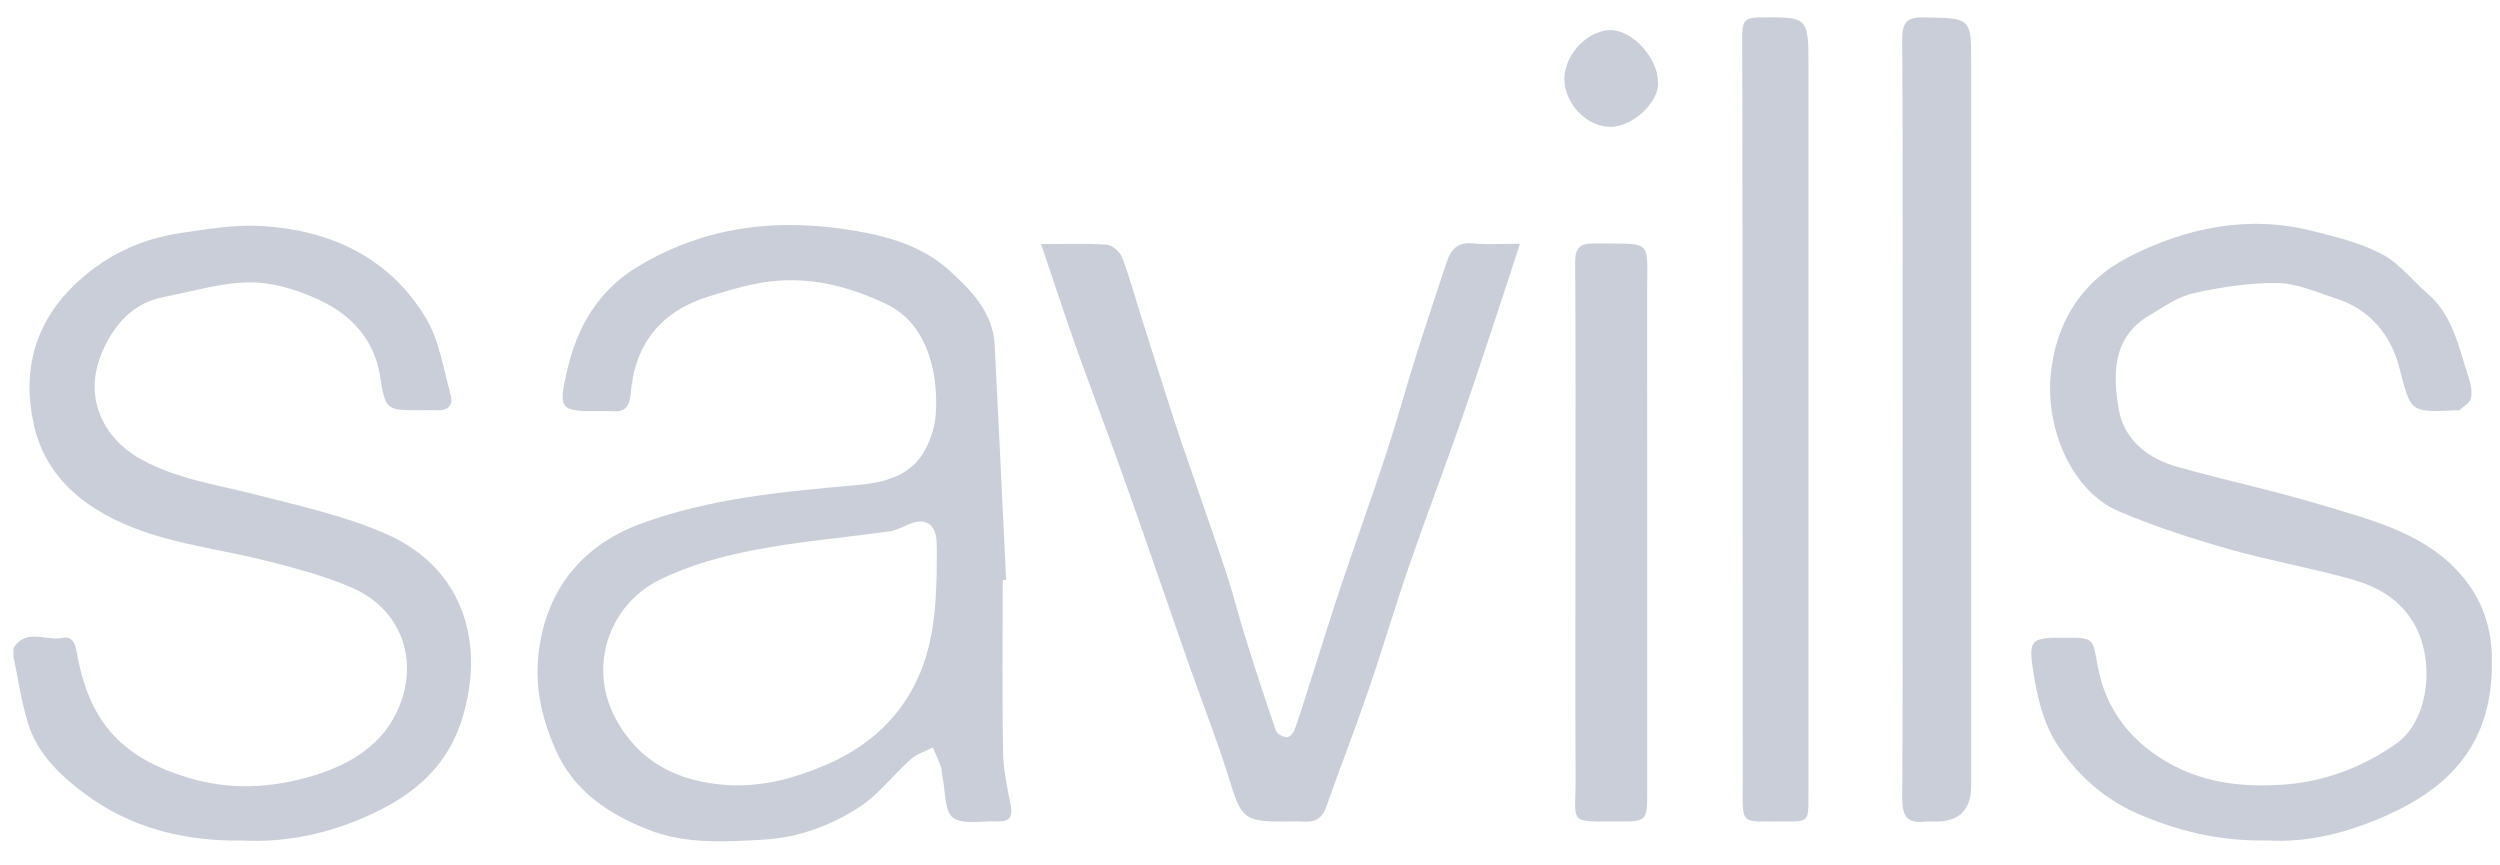 <?xml version="1.0" encoding="UTF-8"?>
<svg xmlns="http://www.w3.org/2000/svg" width="104" height="36" viewBox="0 0 104 36" fill="none">
  <g clip-path="url(#clip0_853_3905)">
    <path d="M41.713 24.127C41.713 26.522 41.687 28.919 41.728 31.314C41.74 32.048 41.913 32.784 42.045 33.512C42.116 33.903 42.06 34.158 41.603 34.165C41.554 34.165 41.503 34.174 41.453 34.171C40.835 34.141 40.059 34.321 39.644 34.014C39.285 33.749 39.336 32.931 39.212 32.356C39.181 32.21 39.196 32.051 39.146 31.914C39.049 31.635 38.921 31.365 38.806 31.093C38.496 31.255 38.136 31.362 37.883 31.589C37.17 32.224 36.577 33.024 35.793 33.544C34.594 34.338 33.238 34.841 31.77 34.928C30.153 35.022 28.513 35.123 26.982 34.52C25.336 33.873 23.881 32.923 23.119 31.204C22.567 29.96 22.259 28.675 22.392 27.305C22.644 24.727 24.063 22.742 26.653 21.788C29.561 20.717 32.596 20.452 35.643 20.179C36.752 20.08 37.892 19.824 38.49 18.702C38.718 18.275 38.885 17.775 38.924 17.294C39.053 15.704 38.658 13.515 36.905 12.666C35.159 11.82 33.298 11.402 31.341 11.823C30.712 11.957 30.092 12.142 29.478 12.334C27.492 12.954 26.399 14.316 26.237 16.381C26.193 16.933 25.987 17.15 25.459 17.105C25.335 17.095 25.209 17.105 25.085 17.105C23.278 17.114 23.201 17.096 23.607 15.349C24.021 13.574 24.912 12.059 26.547 11.081C29.388 9.379 32.425 9.05 35.648 9.613C37.077 9.863 38.415 10.28 39.477 11.238C40.394 12.065 41.308 12.984 41.379 14.357C41.545 17.611 41.698 20.867 41.855 24.122L41.713 24.128V24.127ZM38.966 23.74C38.966 23.342 38.98 22.942 38.963 22.543C38.932 21.766 38.467 21.503 37.747 21.833C37.505 21.944 37.255 22.068 36.998 22.104C35.113 22.368 33.207 22.525 31.343 22.888C30.011 23.147 28.654 23.517 27.446 24.116C25.299 25.183 24.461 27.762 25.613 29.9C26.584 31.705 28.212 32.526 30.242 32.657C31.676 32.75 33.006 32.389 34.293 31.846C35.911 31.165 37.221 30.095 38.04 28.506C38.812 27.009 38.939 25.384 38.968 23.74H38.966Z" fill="#CACED9"></path>
    <path d="M94.346 34.962C92.431 35.002 90.801 34.622 89.149 33.945C87.582 33.303 86.444 32.277 85.581 30.973C85.033 30.145 84.765 29.067 84.604 28.065C84.36 26.534 84.446 26.52 86.073 26.529C87.096 26.535 87.069 26.601 87.246 27.624C87.585 29.582 88.738 30.99 90.491 31.886C91.879 32.595 93.381 32.742 94.916 32.646C96.664 32.536 98.257 31.93 99.673 30.945C101.015 30.014 101.307 27.594 100.479 26.047C99.873 24.916 98.88 24.39 97.758 24.078C96.072 23.612 94.342 23.307 92.661 22.826C91.122 22.385 89.586 21.888 88.118 21.259C86.252 20.46 85.112 17.941 85.303 15.677C85.494 13.394 86.632 11.671 88.566 10.684C90.915 9.485 93.48 8.935 96.143 9.596C97.141 9.843 98.17 10.092 99.069 10.561C99.799 10.941 100.348 11.659 100.99 12.215C102.047 13.133 102.286 14.451 102.689 15.686C102.78 15.963 102.851 16.285 102.795 16.561C102.758 16.751 102.492 16.898 102.322 17.057C102.293 17.082 102.224 17.063 102.175 17.066C100.191 17.166 100.302 17.137 99.796 15.235C99.448 13.93 98.577 12.865 97.186 12.42C96.387 12.165 95.575 11.788 94.764 11.776C93.591 11.758 92.397 11.944 91.246 12.197C90.606 12.338 90.021 12.763 89.436 13.105C87.883 14.017 87.886 15.527 88.136 16.998C88.359 18.312 89.356 19.079 90.599 19.428C92.62 19.994 94.68 20.429 96.688 21.039C98.805 21.681 101.006 22.219 102.512 24.071C103.631 25.446 103.803 27.059 103.592 28.71C103.264 31.287 101.67 32.847 99.356 33.889C97.687 34.641 96.005 35.065 94.343 34.962H94.346Z" fill="#CACED9"></path>
    <path d="M10.136 34.967C7.648 35.01 5.423 34.438 3.498 33C2.487 32.245 1.549 31.341 1.164 30.083C0.876 29.141 0.737 28.154 0.537 27.186C0.522 27.115 0.521 27.021 0.555 26.966C1.081 26.116 1.913 26.675 2.593 26.54C2.995 26.461 3.119 26.729 3.188 27.115C3.685 29.93 4.951 31.497 7.86 32.362C9.599 32.879 11.322 32.783 13.011 32.275C14.579 31.801 15.971 30.976 16.62 29.363C17.41 27.395 16.665 25.348 14.677 24.465C13.563 23.971 12.36 23.659 11.175 23.354C9.401 22.897 7.548 22.683 5.837 22.064C3.741 21.306 1.92 19.998 1.403 17.649C0.903 15.376 1.466 13.333 3.26 11.698C4.487 10.579 5.915 9.926 7.531 9.691C8.636 9.531 9.762 9.337 10.864 9.4C13.731 9.567 16.18 10.693 17.708 13.214C18.274 14.149 18.442 15.333 18.746 16.416C18.88 16.891 18.602 17.104 18.121 17.066C17.924 17.051 17.723 17.066 17.522 17.066C16.034 17.066 16.042 17.066 15.808 15.63C15.561 14.104 14.593 13.084 13.274 12.475C12.389 12.064 11.368 11.745 10.41 11.746C9.221 11.749 8.035 12.122 6.85 12.347C5.558 12.591 4.79 13.442 4.276 14.585C3.417 16.498 4.283 18.241 5.895 19.123C7.394 19.944 9.081 20.17 10.709 20.593C12.551 21.069 14.446 21.48 16.165 22.259C19.146 23.611 20.199 26.564 19.263 29.776C18.583 32.109 16.902 33.301 14.83 34.139C13.298 34.757 11.697 35.045 10.136 34.968V34.967Z" fill="#CACED9"></path>
    <path d="M43.31 10.154C44.309 10.154 45.178 10.117 46.041 10.18C46.271 10.196 46.59 10.473 46.677 10.702C46.991 11.525 47.224 12.38 47.489 13.222C47.808 14.232 48.126 15.243 48.449 16.251C48.68 16.97 48.908 17.691 49.152 18.406C49.762 20.193 50.395 21.973 50.99 23.764C51.3 24.701 51.537 25.661 51.832 26.602C52.231 27.872 52.644 29.14 53.082 30.398C53.128 30.531 53.367 30.657 53.525 30.671C53.629 30.68 53.807 30.498 53.853 30.368C54.092 29.698 54.297 29.018 54.514 28.341C54.941 27.003 55.355 25.661 55.8 24.329C56.41 22.509 57.064 20.704 57.664 18.879C58.11 17.52 58.486 16.139 58.915 14.774C59.324 13.475 59.76 12.185 60.185 10.893C60.358 10.371 60.647 10.06 61.276 10.124C61.863 10.185 62.461 10.138 63.23 10.138C63.01 10.818 62.837 11.363 62.656 11.905C62.042 13.752 61.442 15.606 60.803 17.445C60.088 19.496 59.315 21.526 58.606 23.578C58.026 25.259 57.527 26.967 56.95 28.65C56.384 30.299 55.752 31.924 55.172 33.569C55.001 34.056 54.691 34.215 54.212 34.179C53.939 34.158 53.663 34.178 53.389 34.178C51.757 34.178 51.636 34.028 51.151 32.459C50.656 30.859 50.042 29.297 49.484 27.715C49.141 26.742 48.807 25.767 48.469 24.794C48.019 23.504 47.574 22.214 47.12 20.925C46.783 19.97 46.438 19.017 46.091 18.066C45.635 16.813 45.162 15.567 44.718 14.31C44.252 12.987 43.816 11.655 43.309 10.157L43.31 10.154Z" fill="#CACED9"></path>
    <path d="M79.148 17.433C79.148 12.167 79.163 6.901 79.133 1.635C79.128 0.904 79.346 0.708 80.06 0.723C82.001 0.76 82.001 0.729 82.001 2.666C82.001 12.675 82.001 22.682 82.001 32.691C82.001 33.684 81.506 34.179 80.516 34.178C80.366 34.178 80.215 34.163 80.066 34.18C79.344 34.264 79.131 33.945 79.134 33.233C79.16 27.967 79.148 22.702 79.148 17.436V17.433Z" fill="#CACED9"></path>
    <path d="M75.231 17.457C75.231 22.698 75.231 27.938 75.231 33.177C75.231 34.17 75.228 34.18 74.243 34.173C72.324 34.159 72.499 34.398 72.499 32.473C72.493 22.118 72.496 11.763 72.478 1.407C72.478 0.867 72.646 0.731 73.159 0.725C75.232 0.702 75.232 0.687 75.232 2.783C75.232 7.675 75.232 12.564 75.232 17.456L75.231 17.457Z" fill="#CACED9"></path>
    <path d="M65.54 22.077C65.54 18.36 65.555 14.644 65.527 10.928C65.522 10.293 65.73 10.116 66.337 10.127C68.811 10.164 68.517 9.877 68.52 12.262C68.528 19.195 68.523 26.13 68.523 33.063C68.523 34.113 68.468 34.176 67.434 34.173C65.149 34.168 65.56 34.327 65.546 32.327C65.525 28.91 65.54 25.493 65.54 22.076V22.077Z" fill="#CACED9"></path>
    <path d="M68.969 3.413C69.056 4.165 68.007 5.238 67.047 5.277C66.026 5.317 65.075 4.306 65.078 3.278C65.08 2.235 66.113 1.193 67.078 1.257C67.979 1.317 68.984 2.465 68.969 3.413Z" fill="#CACED9"></path>
  </g>
  <defs>
    <clipPath id="clip0_853_3905">
      <rect width="103.101" height="34.306" fill="white" transform="translate(0.561 0.726)"></rect>
    </clipPath>
  </defs>
</svg>
